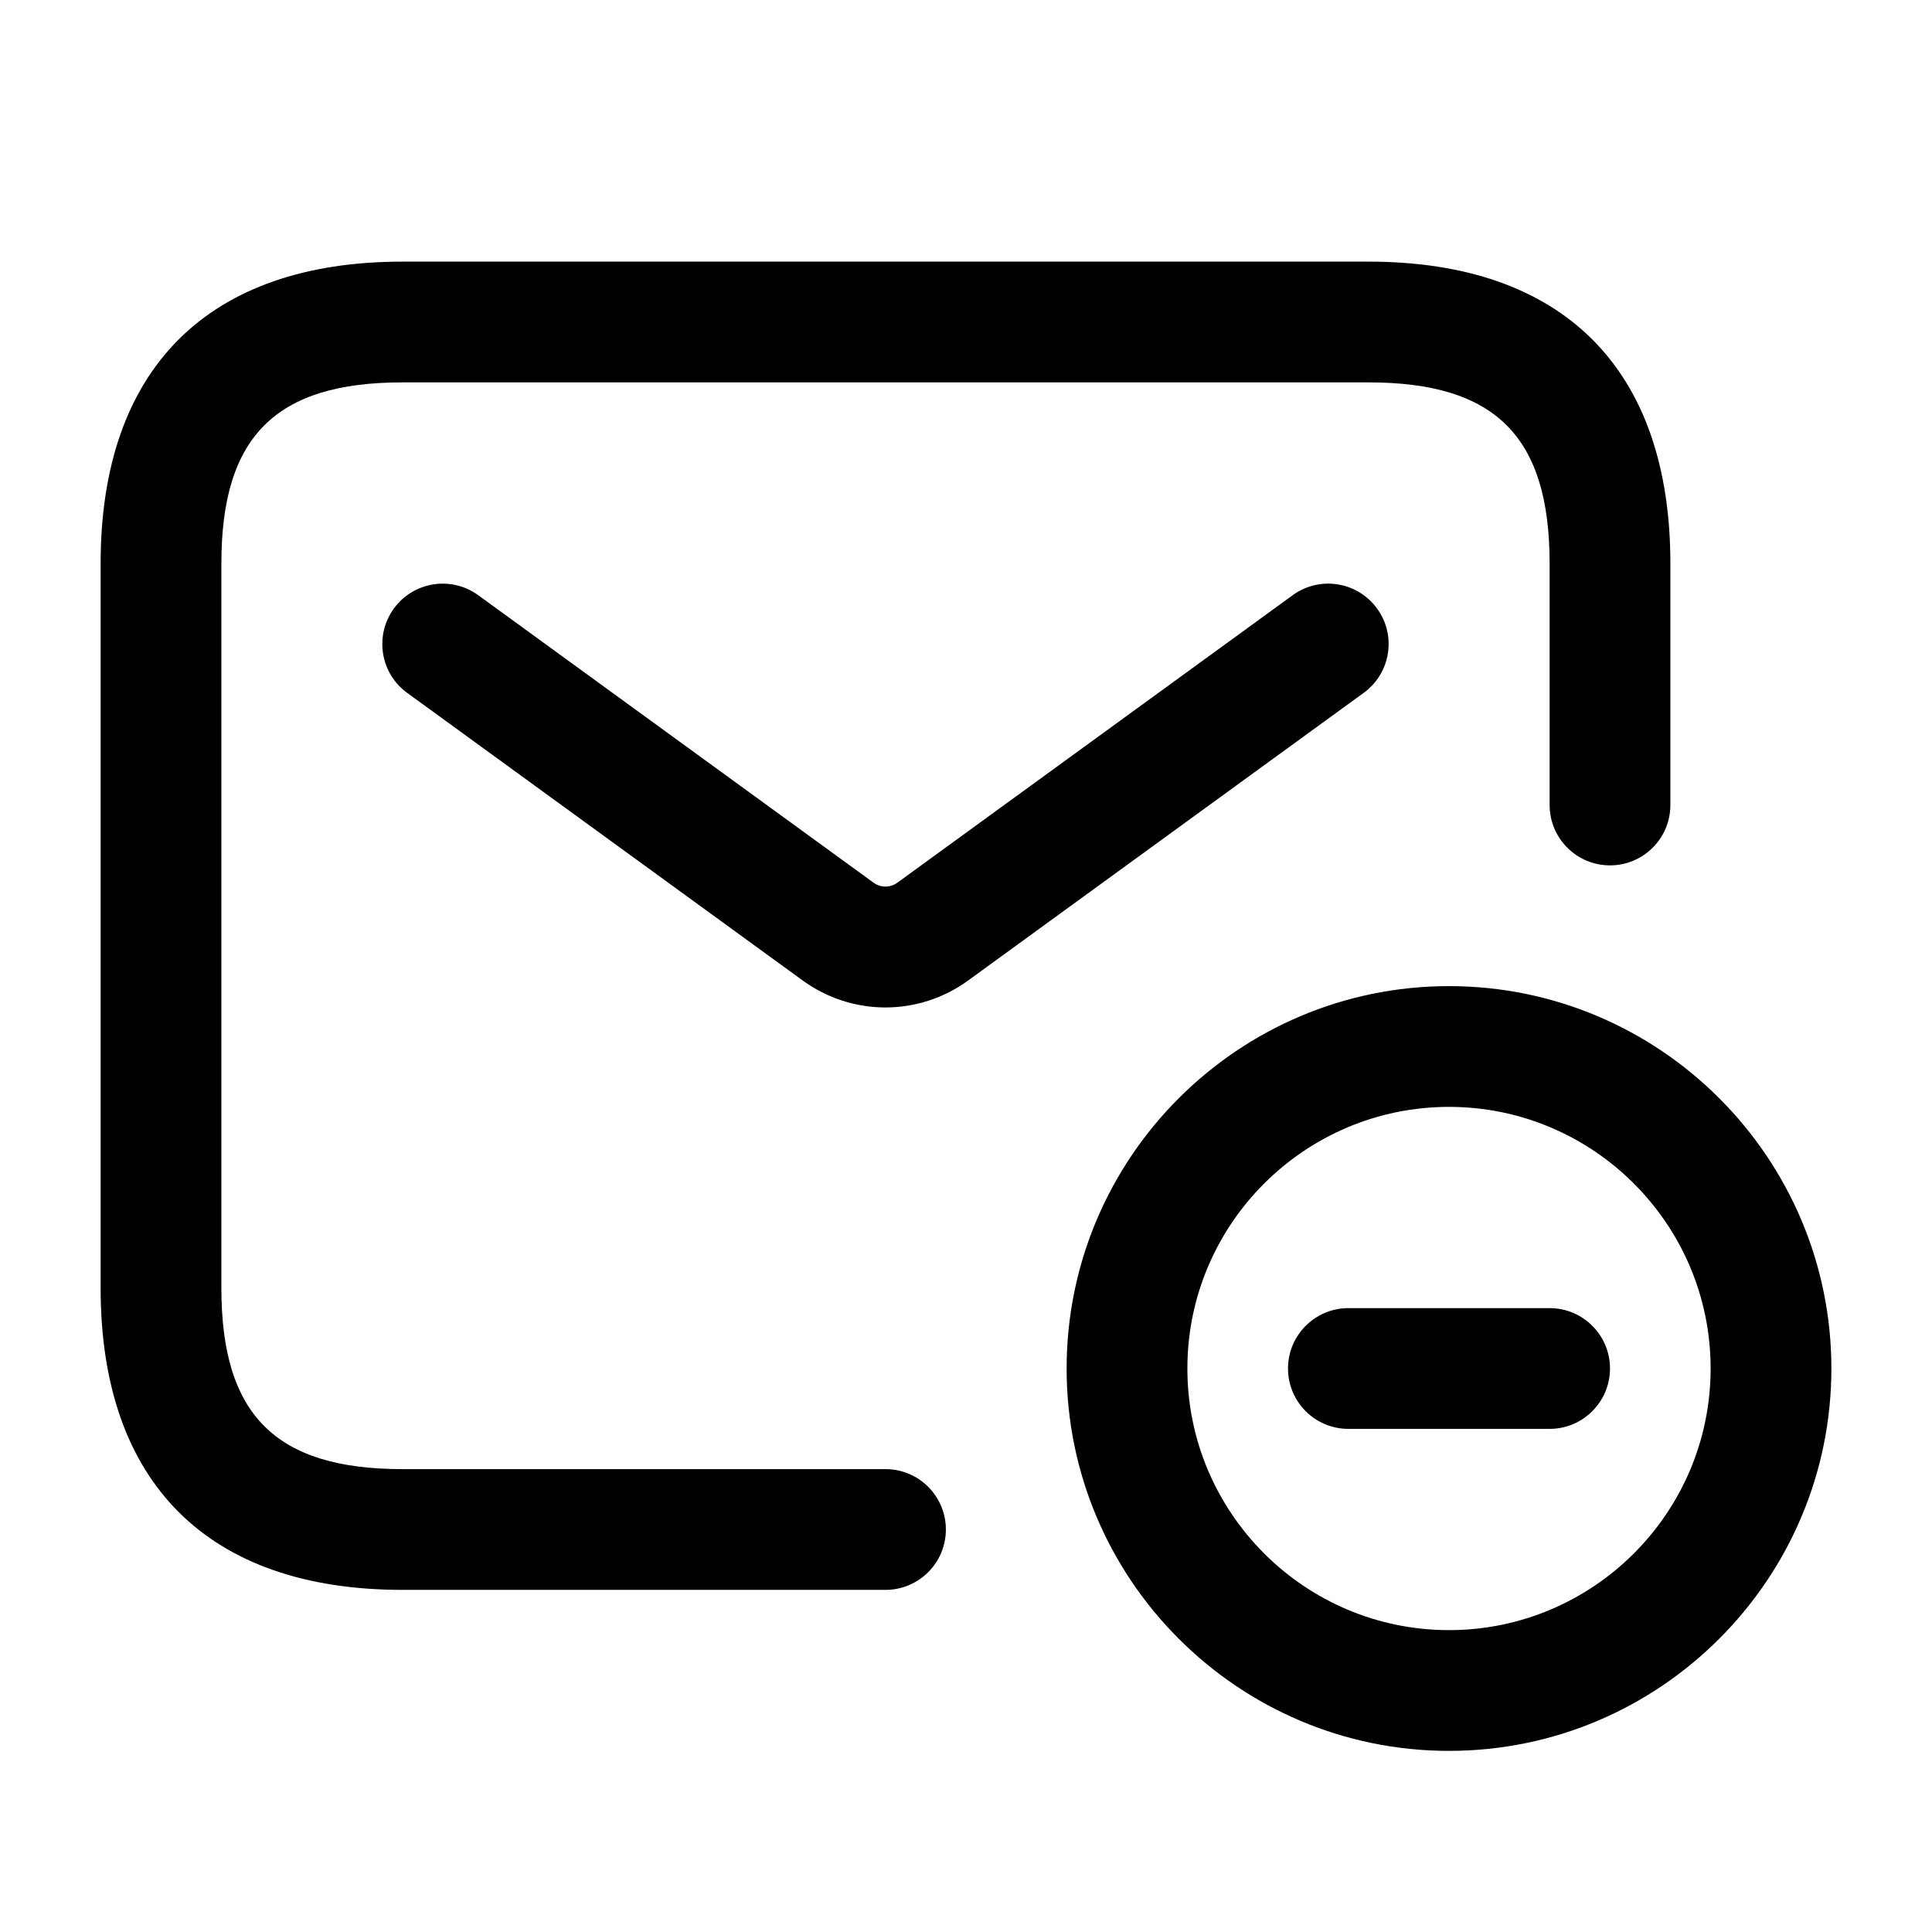 <svg width="24" height="24" viewBox="0 0 24 24" fill="none" xmlns="http://www.w3.org/2000/svg">
<path d="M11.75 19C11.75 19.414 11.414 19.75 11 19.75H5C2.582 19.75 1.25 18.418 1.25 16V7C1.25 4.582 2.582 3.25 5 3.25H17C19.418 3.25 20.75 4.582 20.75 7V10C20.75 10.414 20.414 10.75 20 10.75C19.586 10.75 19.25 10.414 19.25 10V7C19.25 5.423 18.577 4.75 17 4.75H5C3.423 4.75 2.75 5.423 2.75 7V16C2.75 17.577 3.423 18.25 5 18.25H11C11.414 18.25 11.75 18.586 11.75 19ZM17.106 7.559C16.863 7.225 16.395 7.149 16.058 7.394L11.146 10.966C11.058 11.029 10.941 11.029 10.853 10.966L5.941 7.394C5.604 7.149 5.136 7.226 4.893 7.559C4.649 7.894 4.723 8.364 5.058 8.607L9.97 12.179C10.278 12.403 10.639 12.515 10.999 12.515C11.359 12.515 11.721 12.403 12.028 12.179L16.94 8.607C17.276 8.363 17.351 7.894 17.106 7.559ZM19.25 16.25H16.75C16.336 16.25 16 16.586 16 17C16 17.414 16.336 17.75 16.75 17.75H19.25C19.664 17.75 20 17.414 20 17C20 16.586 19.664 16.25 19.25 16.25ZM22.75 17C22.75 19.619 20.619 21.75 18 21.75C15.381 21.75 13.25 19.619 13.25 17C13.25 14.381 15.381 12.25 18 12.25C20.619 12.25 22.75 14.381 22.75 17ZM21.25 17C21.25 15.208 19.792 13.75 18 13.75C16.208 13.75 14.75 15.208 14.75 17C14.75 18.792 16.208 20.25 18 20.25C19.792 20.25 21.25 18.792 21.25 17Z" fill="black"/>
</svg>

